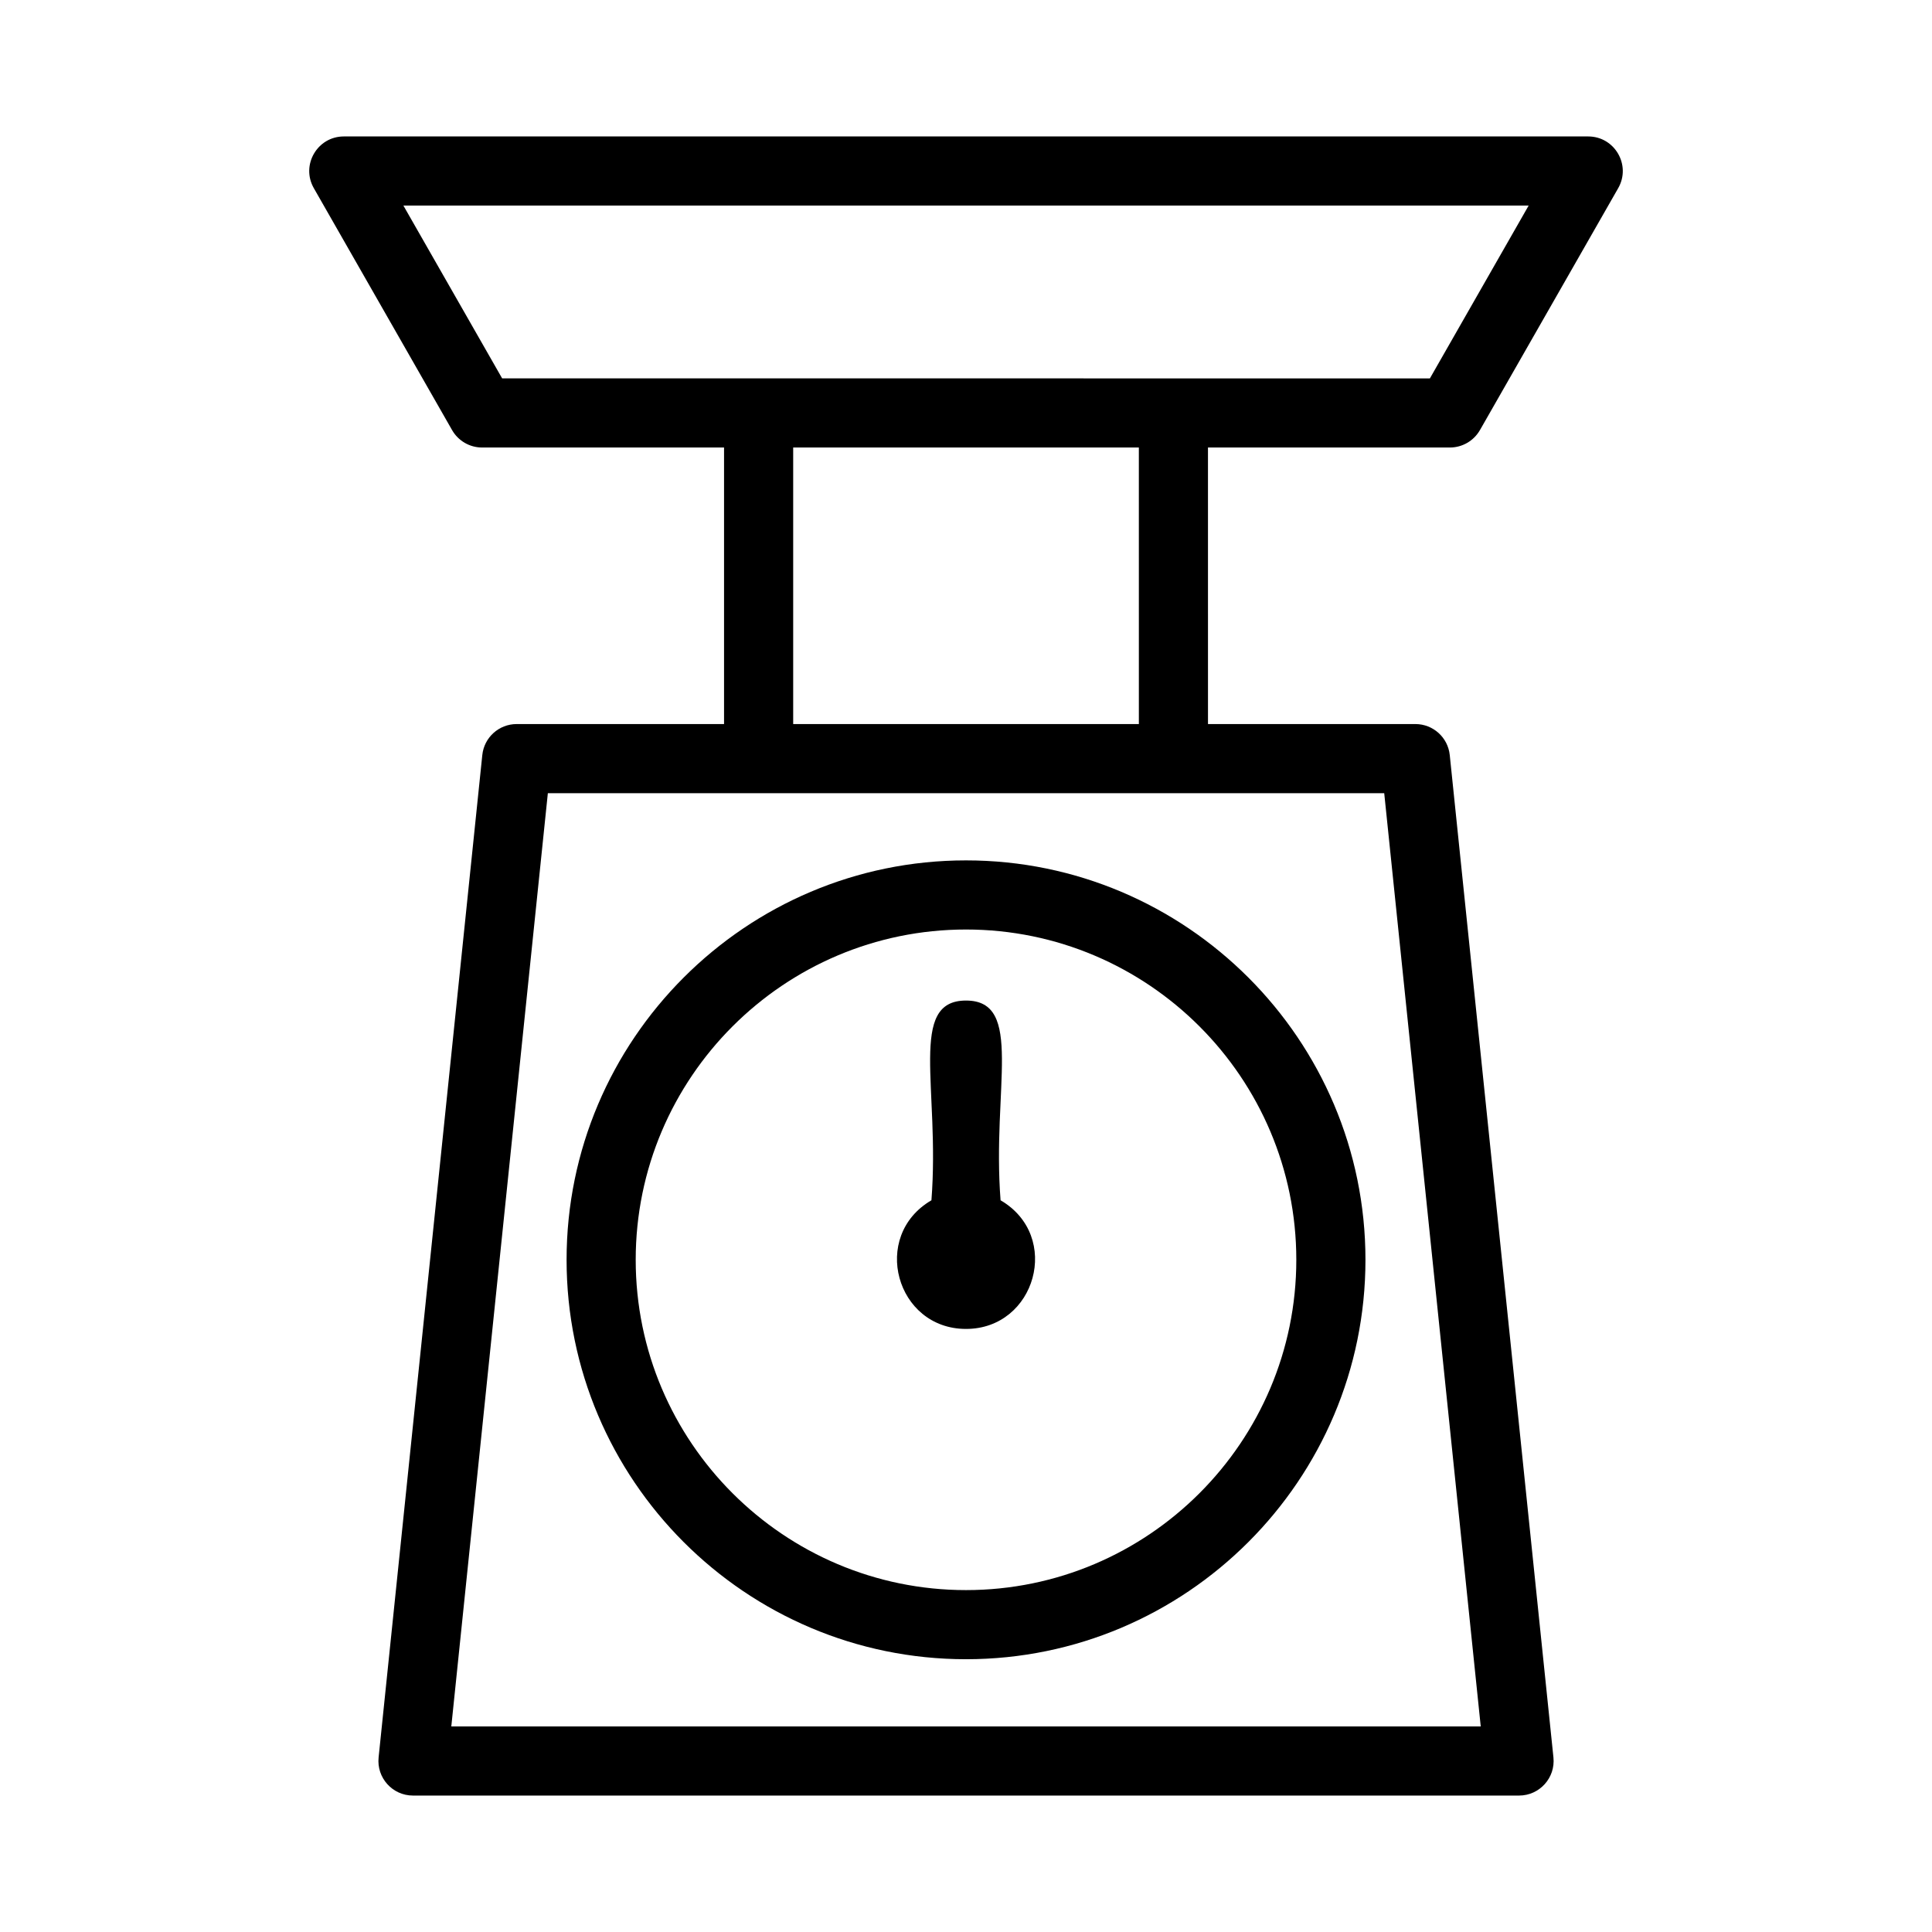 <?xml version="1.0" encoding="UTF-8"?>
<!-- Uploaded to: SVG Repo, www.svgrepo.com, Generator: SVG Repo Mixer Tools -->
<svg fill="#000000" width="800px" height="800px" version="1.1" viewBox="144 144 512 512" xmlns="http://www.w3.org/2000/svg">
 <g>
  <path d="m536.2 257.98 36.641-64.117c3.484-6.098-0.922-13.703-7.953-13.703h-329.77c-7.008 0-11.445 7.586-7.953 13.703l36.641 64.117c1.633 2.852 4.664 4.617 7.953 4.617h64.121v73.285h-54.957c-4.691 0-8.629 3.547-9.109 8.215l-27.48 265.64c-0.559 5.383 3.66 10.105 9.109 10.105h293.12c5.422 0 9.676-4.695 9.113-10.105l-27.477-265.64c-0.484-4.668-4.414-8.215-9.109-8.215h-54.961l-0.004-73.285h64.121c3.285-0.004 6.316-1.766 7.949-4.617zm-25.367 96.223 25.578 247.32h-272.81l25.586-247.32zm-156.63-18.32v-73.285h91.605l0.004 73.285zm-77.129-91.609-26.168-45.793h298.2l-26.168 45.797z"/>
  <path d="m400 583.71c58.371 0 105.86-47.488 105.86-105.85s-47.488-105.85-105.86-105.85c-58.363 0-105.85 47.488-105.85 105.85 0 58.367 47.488 105.85 105.85 105.85zm0-193.38c48.266 0 87.535 39.266 87.535 87.531s-39.27 87.531-87.535 87.531-87.531-39.266-87.531-87.531 39.266-87.531 87.531-87.531z"/>
  <path d="m400 496.18c18.496 0 25.445-24.598 9.16-34.094-2.297-29.656 6.316-52.93-9.16-52.93-15.445 0-6.856 23.191-9.16 52.93-16.23 9.465-9.383 34.094 9.16 34.094z"/>
 </g>
</svg>